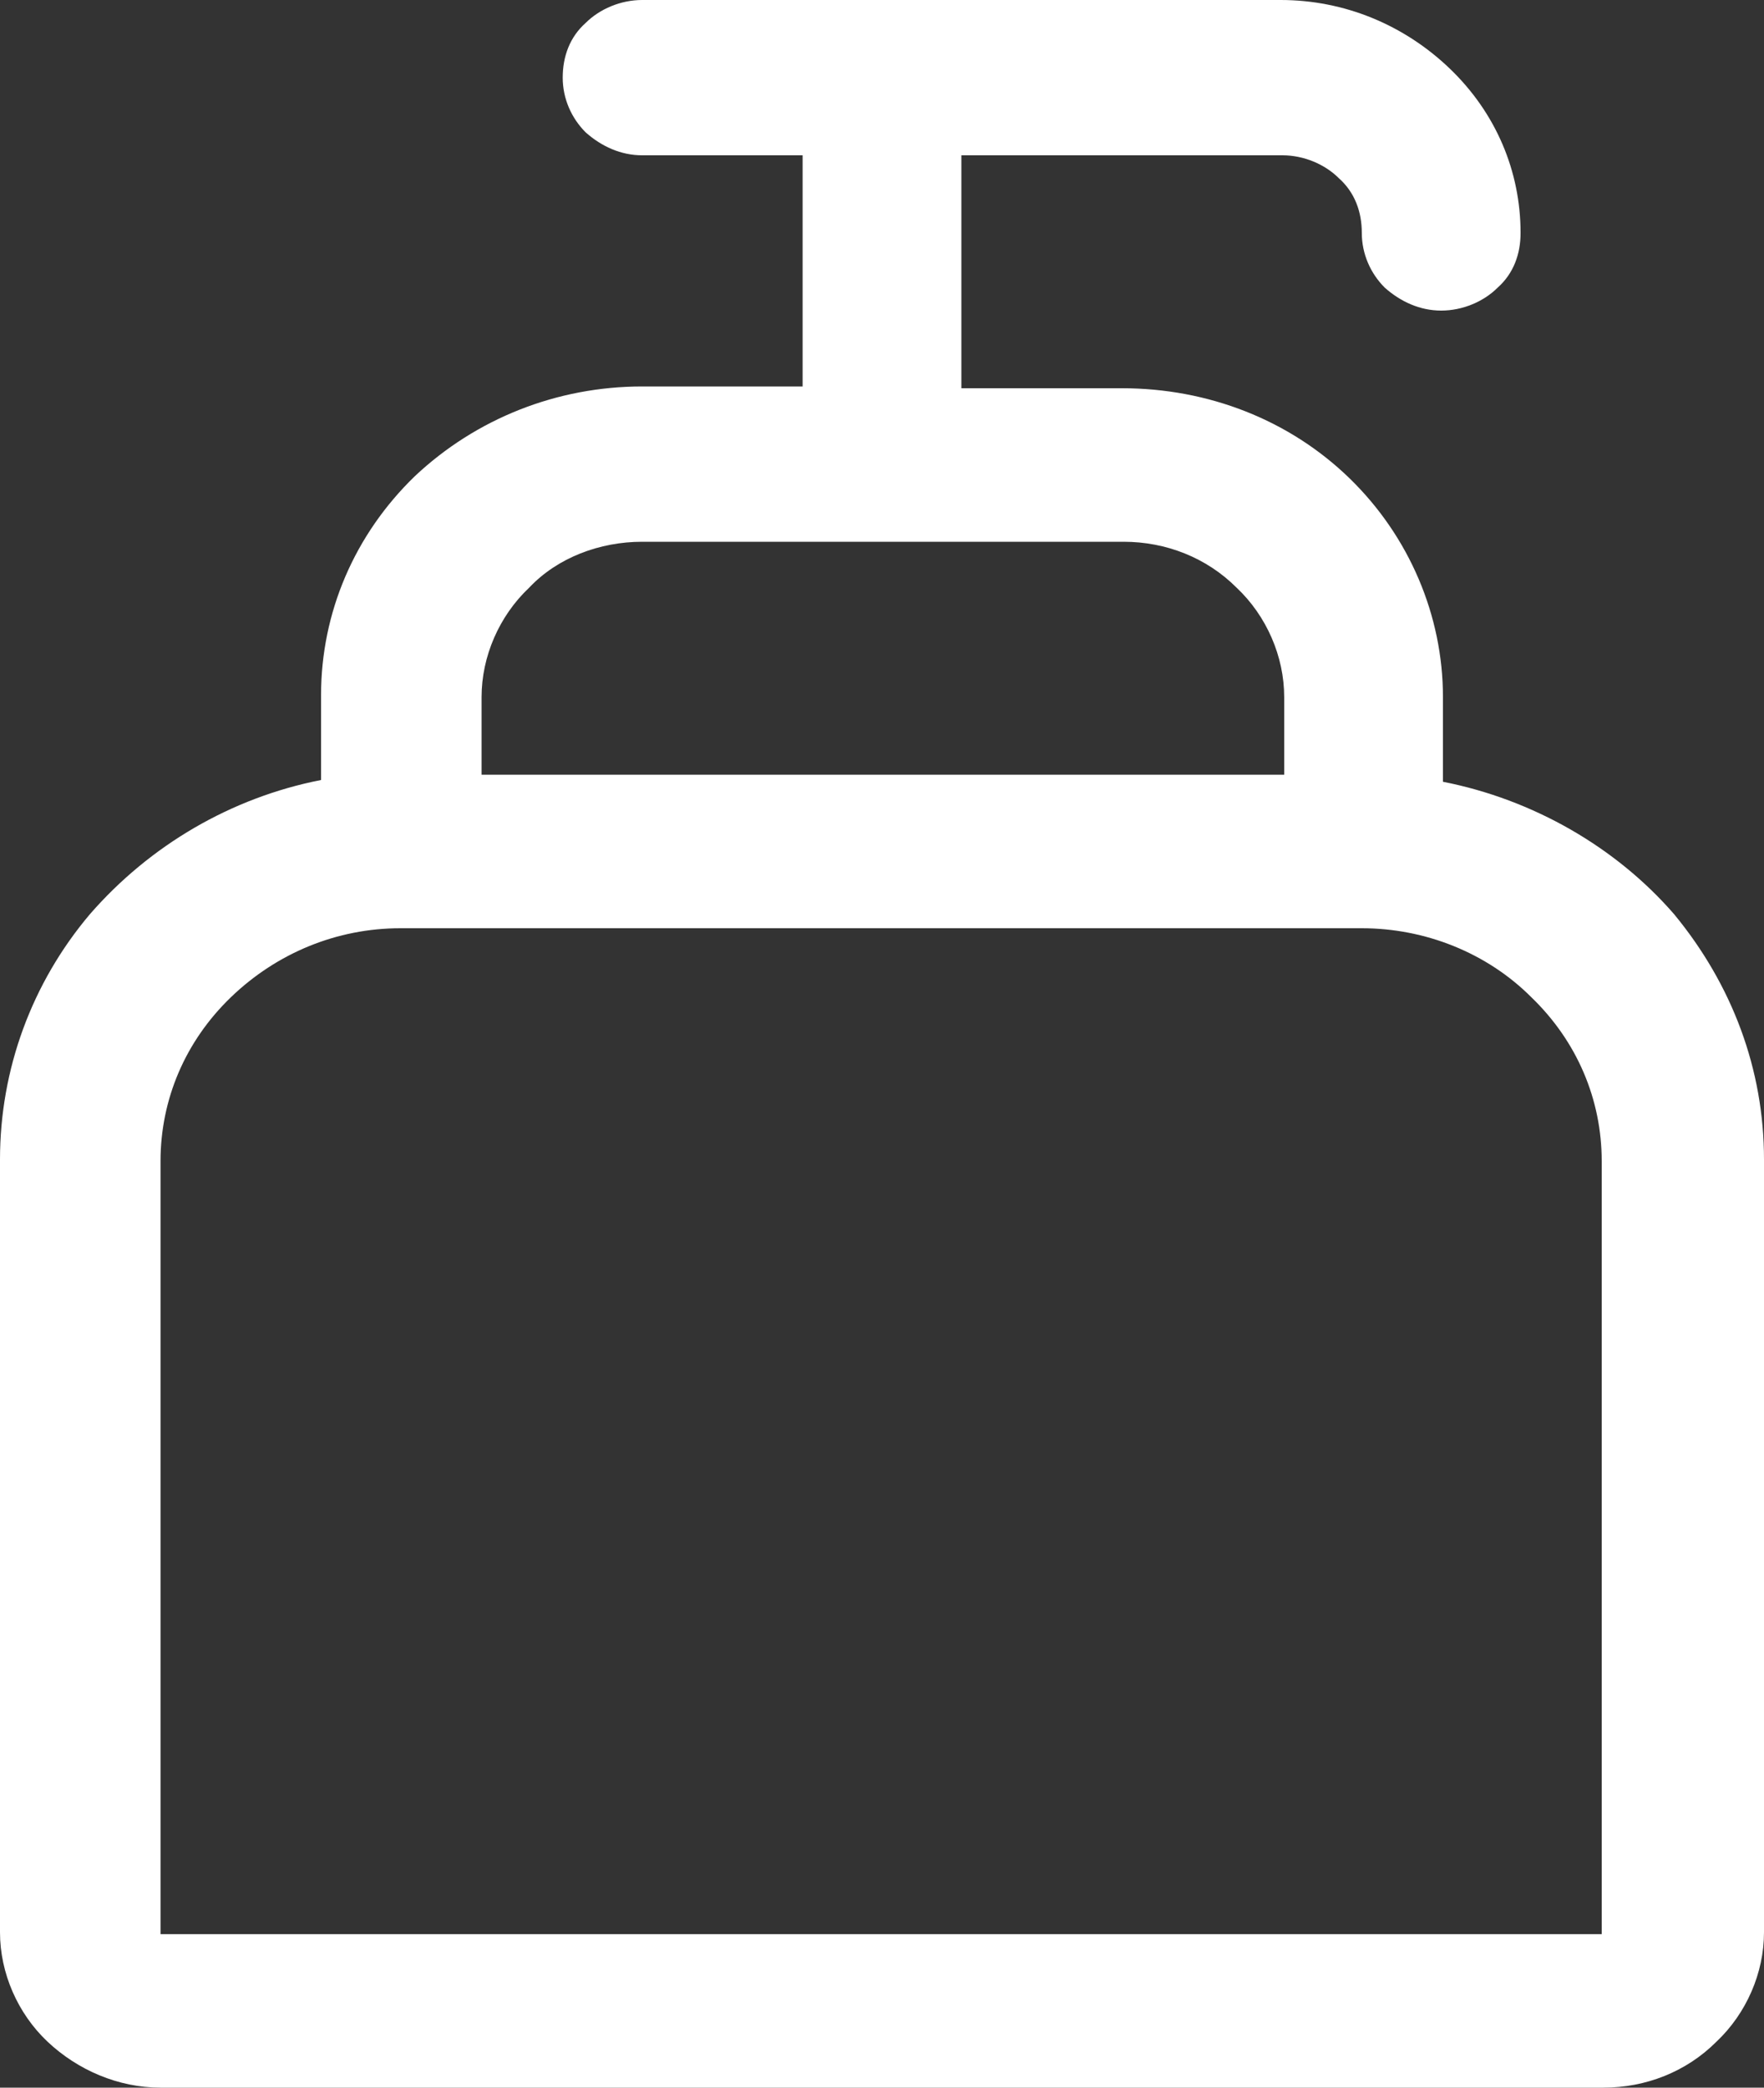 <?xml version="1.0" encoding="UTF-8"?>
<svg xmlns="http://www.w3.org/2000/svg" id="Layer_1" data-name="Layer 1" viewBox="0 0 100 118.3">
  <rect x="0" y="0" width="100" height="118.3" fill="#333333" stroke="none"/>
  <defs>
    <style>
      .cls-1 {
        fill: #fff;
        stroke-width: 0px;
      }
    </style>
  </defs>
  <path class="cls-1" d="m81.8,44.3v-4.8c0-4.6-1.9-9.1-5.3-12.4-3.4-3.3-8-5.1-12.9-5.1h-9.1v-13.2h18.2c1.2,0,2.4.5,3.2,1.3.9.8,1.3,1.9,1.3,3.1s.5,2.3,1.3,3.1c.9.8,2,1.3,3.2,1.3s2.4-.5,3.2-1.3c.9-.8,1.3-1.9,1.3-3.1,0-3.5-1.4-6.8-4-9.3s-6-3.9-9.6-3.9h-36.2c-1.2,0-2.4.5-3.2,1.3-.9.8-1.3,1.9-1.3,3.1s.5,2.3,1.3,3.1c.9.8,2,1.3,3.2,1.3h9.1v13.1h-9.1c-4.8,0-9.4,1.8-12.9,5.1-3.4,3.3-5.3,7.7-5.3,12.4v4.8c-5.1,1-9.7,3.7-13.1,7.6-3.3,3.9-5.1,8.8-5.1,13.9v43.8c0,2.3,1,4.6,2.7,6.2,1.7,1.6,4,2.6,6.4,2.6h81.8c2.4,0,4.7-.9,6.4-2.6,1.7-1.6,2.7-3.9,2.7-6.2v-43.8c0-5.1-1.8-9.9-5.1-13.9-3.3-3.8-8-6.5-13.1-7.5Zm-45.4-13.6h27.3c2.4,0,4.7.9,6.4,2.6,1.7,1.6,2.7,3.9,2.7,6.2v4.4H27.3v-4.4c0-2.3,1-4.6,2.7-6.2,1.6-1.7,4-2.6,6.4-2.6Zm54.5,78.9H9.1v-43.8c0-3.5,1.4-6.8,4-9.3s6-3.9,9.6-3.9h54.5c3.6,0,7.1,1.4,9.6,3.9,2.6,2.5,4,5.8,4,9.3v43.8h.1Z"></path>
</svg>
